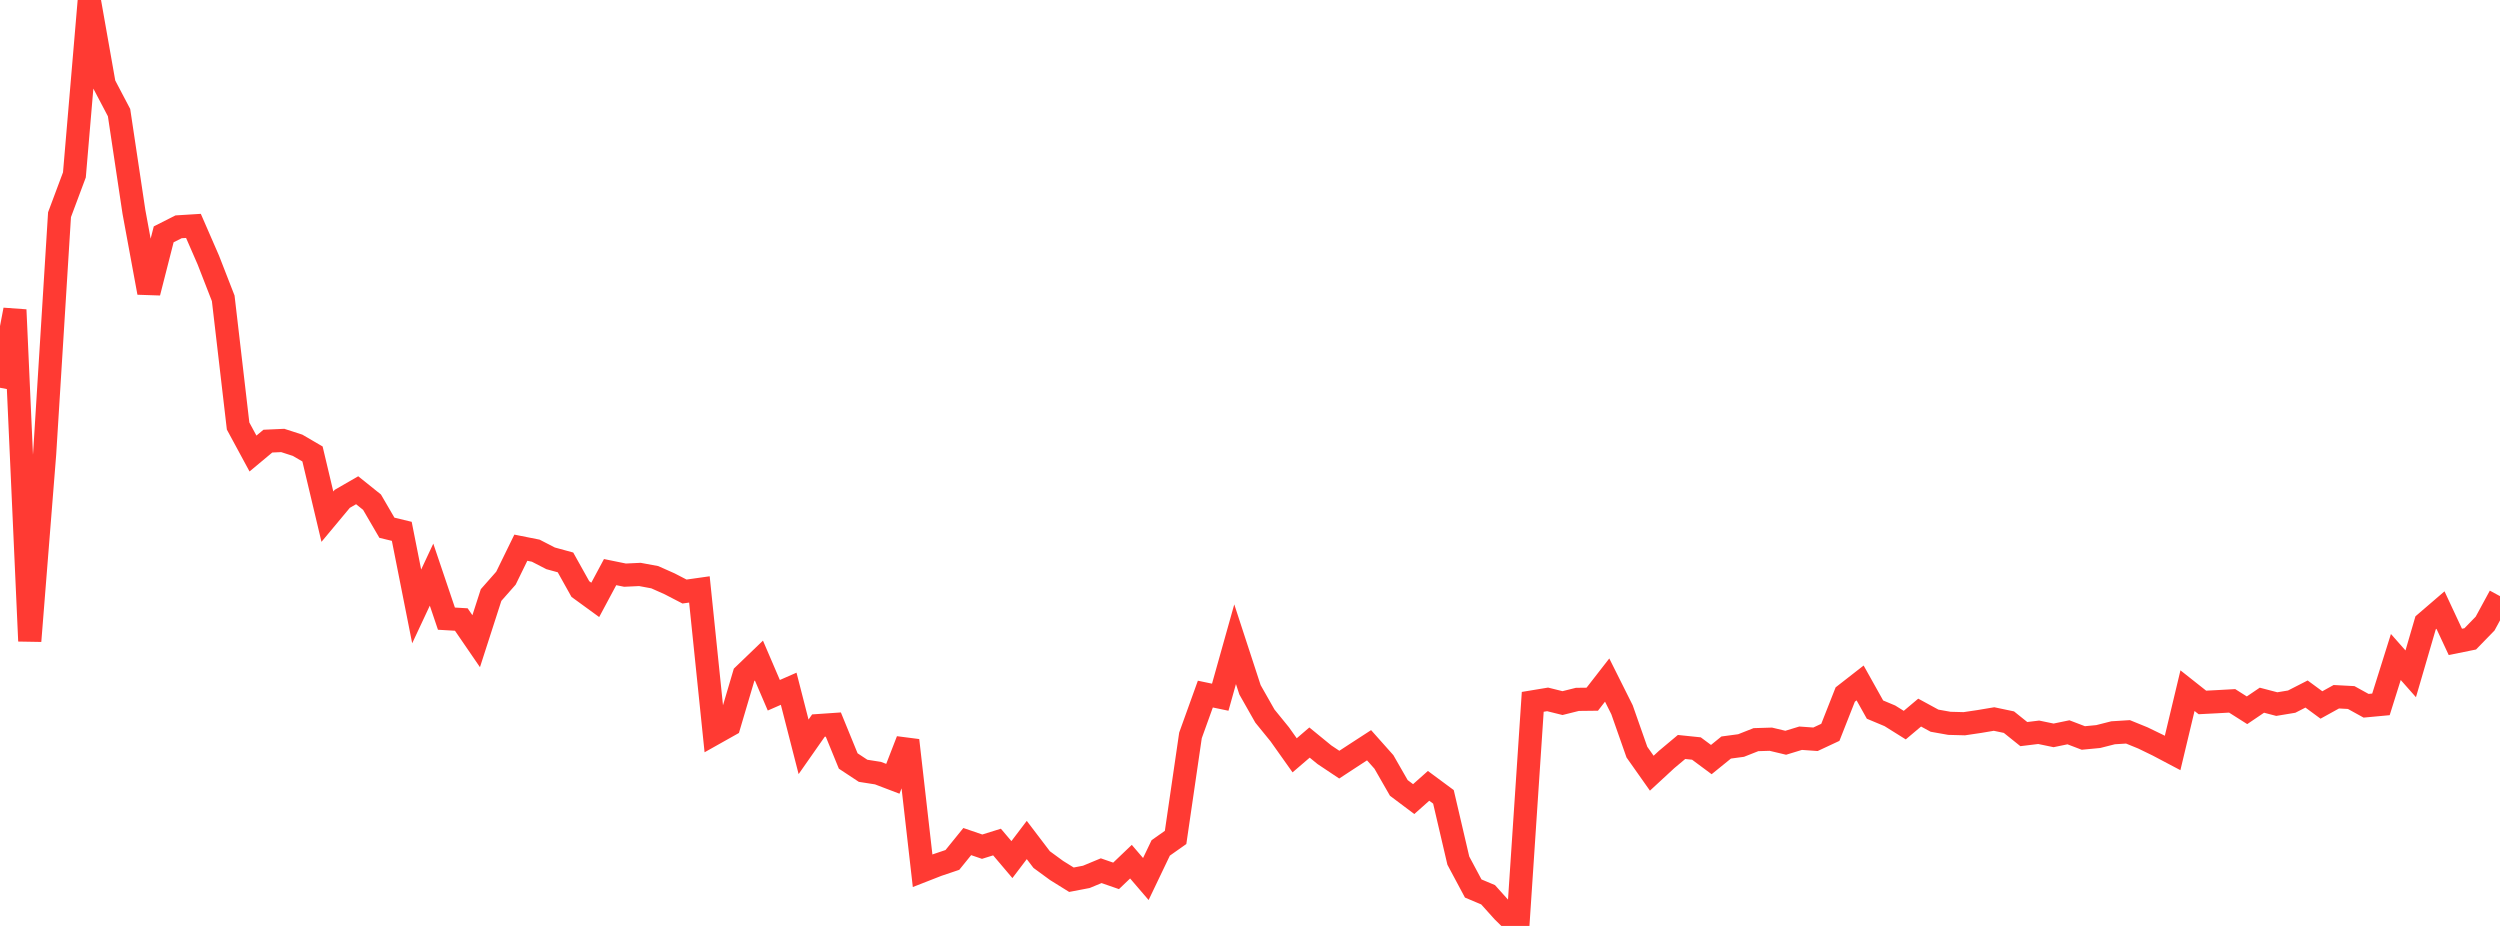<?xml version="1.0" standalone="no"?>
<!DOCTYPE svg PUBLIC "-//W3C//DTD SVG 1.1//EN" "http://www.w3.org/Graphics/SVG/1.1/DTD/svg11.dtd">

<svg width="135" height="50" viewBox="0 0 135 50" preserveAspectRatio="none" 
  xmlns="http://www.w3.org/2000/svg"
  xmlns:xlink="http://www.w3.org/1999/xlink">


<polyline points="0.0, 20.939 0.804, 16.731 1.607, 34.616 2.411, 24.508 3.214, 11.594 4.018, 9.443 4.821, 0.0 5.625, 4.552 6.429, 6.082 7.232, 11.44 8.036, 15.803 8.839, 12.655 9.643, 12.248 10.446, 12.198 11.25, 14.044 12.054, 16.11 12.857, 23.005 13.661, 24.491 14.464, 23.821 15.268, 23.785 16.071, 24.045 16.875, 24.514 17.679, 27.9 18.482, 26.937 19.286, 26.473 20.089, 27.117 20.893, 28.498 21.696, 28.692 22.5, 32.747 23.304, 31.03 24.107, 33.407 24.911, 33.454 25.714, 34.625 26.518, 32.132 27.321, 31.221 28.125, 29.576 28.929, 29.736 29.732, 30.15 30.536, 30.37 31.339, 31.808 32.143, 32.393 32.946, 30.894 33.75, 31.058 34.554, 31.02 35.357, 31.169 36.161, 31.527 36.964, 31.943 37.768, 31.829 38.571, 39.612 39.375, 39.16 40.179, 36.442 40.982, 35.67 41.786, 37.544 42.589, 37.192 43.393, 40.329 44.196, 39.181 45.0, 39.126 45.804, 41.093 46.607, 41.623 47.411, 41.749 48.214, 42.055 49.018, 39.98 49.821, 47.022 50.625, 46.707 51.429, 46.436 52.232, 45.445 53.036, 45.72 53.839, 45.47 54.643, 46.418 55.446, 45.36 56.25, 46.417 57.054, 47.005 57.857, 47.505 58.661, 47.351 59.464, 47.018 60.268, 47.297 61.071, 46.53 61.875, 47.467 62.679, 45.787 63.482, 45.221 64.286, 39.711 65.089, 37.481 65.893, 37.649 66.696, 34.788 67.5, 37.249 68.304, 38.667 69.107, 39.654 69.911, 40.787 70.714, 40.098 71.518, 40.755 72.321, 41.291 73.125, 40.765 73.929, 40.243 74.732, 41.145 75.536, 42.548 76.339, 43.151 77.143, 42.436 77.946, 43.03 78.75, 46.474 79.554, 47.979 80.357, 48.317 81.161, 49.211 81.964, 50.0 82.768, 37.9 83.571, 37.767 84.375, 37.967 85.179, 37.766 85.982, 37.757 86.786, 36.723 87.589, 38.328 88.393, 40.615 89.196, 41.753 90.0, 41.01 90.804, 40.337 91.607, 40.42 92.411, 41.017 93.214, 40.366 94.018, 40.258 94.821, 39.941 95.625, 39.917 96.429, 40.109 97.232, 39.864 98.036, 39.921 98.839, 39.546 99.643, 37.505 100.446, 36.879 101.25, 38.318 102.054, 38.655 102.857, 39.157 103.661, 38.48 104.464, 38.917 105.268, 39.06 106.071, 39.081 106.875, 38.962 107.679, 38.827 108.482, 38.996 109.286, 39.641 110.089, 39.543 110.893, 39.71 111.696, 39.544 112.5, 39.851 113.304, 39.774 114.107, 39.57 114.911, 39.52 115.714, 39.847 116.518, 40.237 117.321, 40.661 118.125, 37.296 118.929, 37.932 119.732, 37.891 120.536, 37.846 121.339, 38.355 122.143, 37.811 122.946, 38.021 123.75, 37.888 124.554, 37.477 125.357, 38.068 126.161, 37.624 126.964, 37.667 127.768, 38.111 128.571, 38.036 129.375, 35.478 130.179, 36.387 130.982, 33.634 131.786, 32.943 132.589, 34.662 133.393, 34.499 134.196, 33.673 135.0, 32.192" fill="none" stroke="#ff3a33" stroke-width="1.25"/>

</svg>